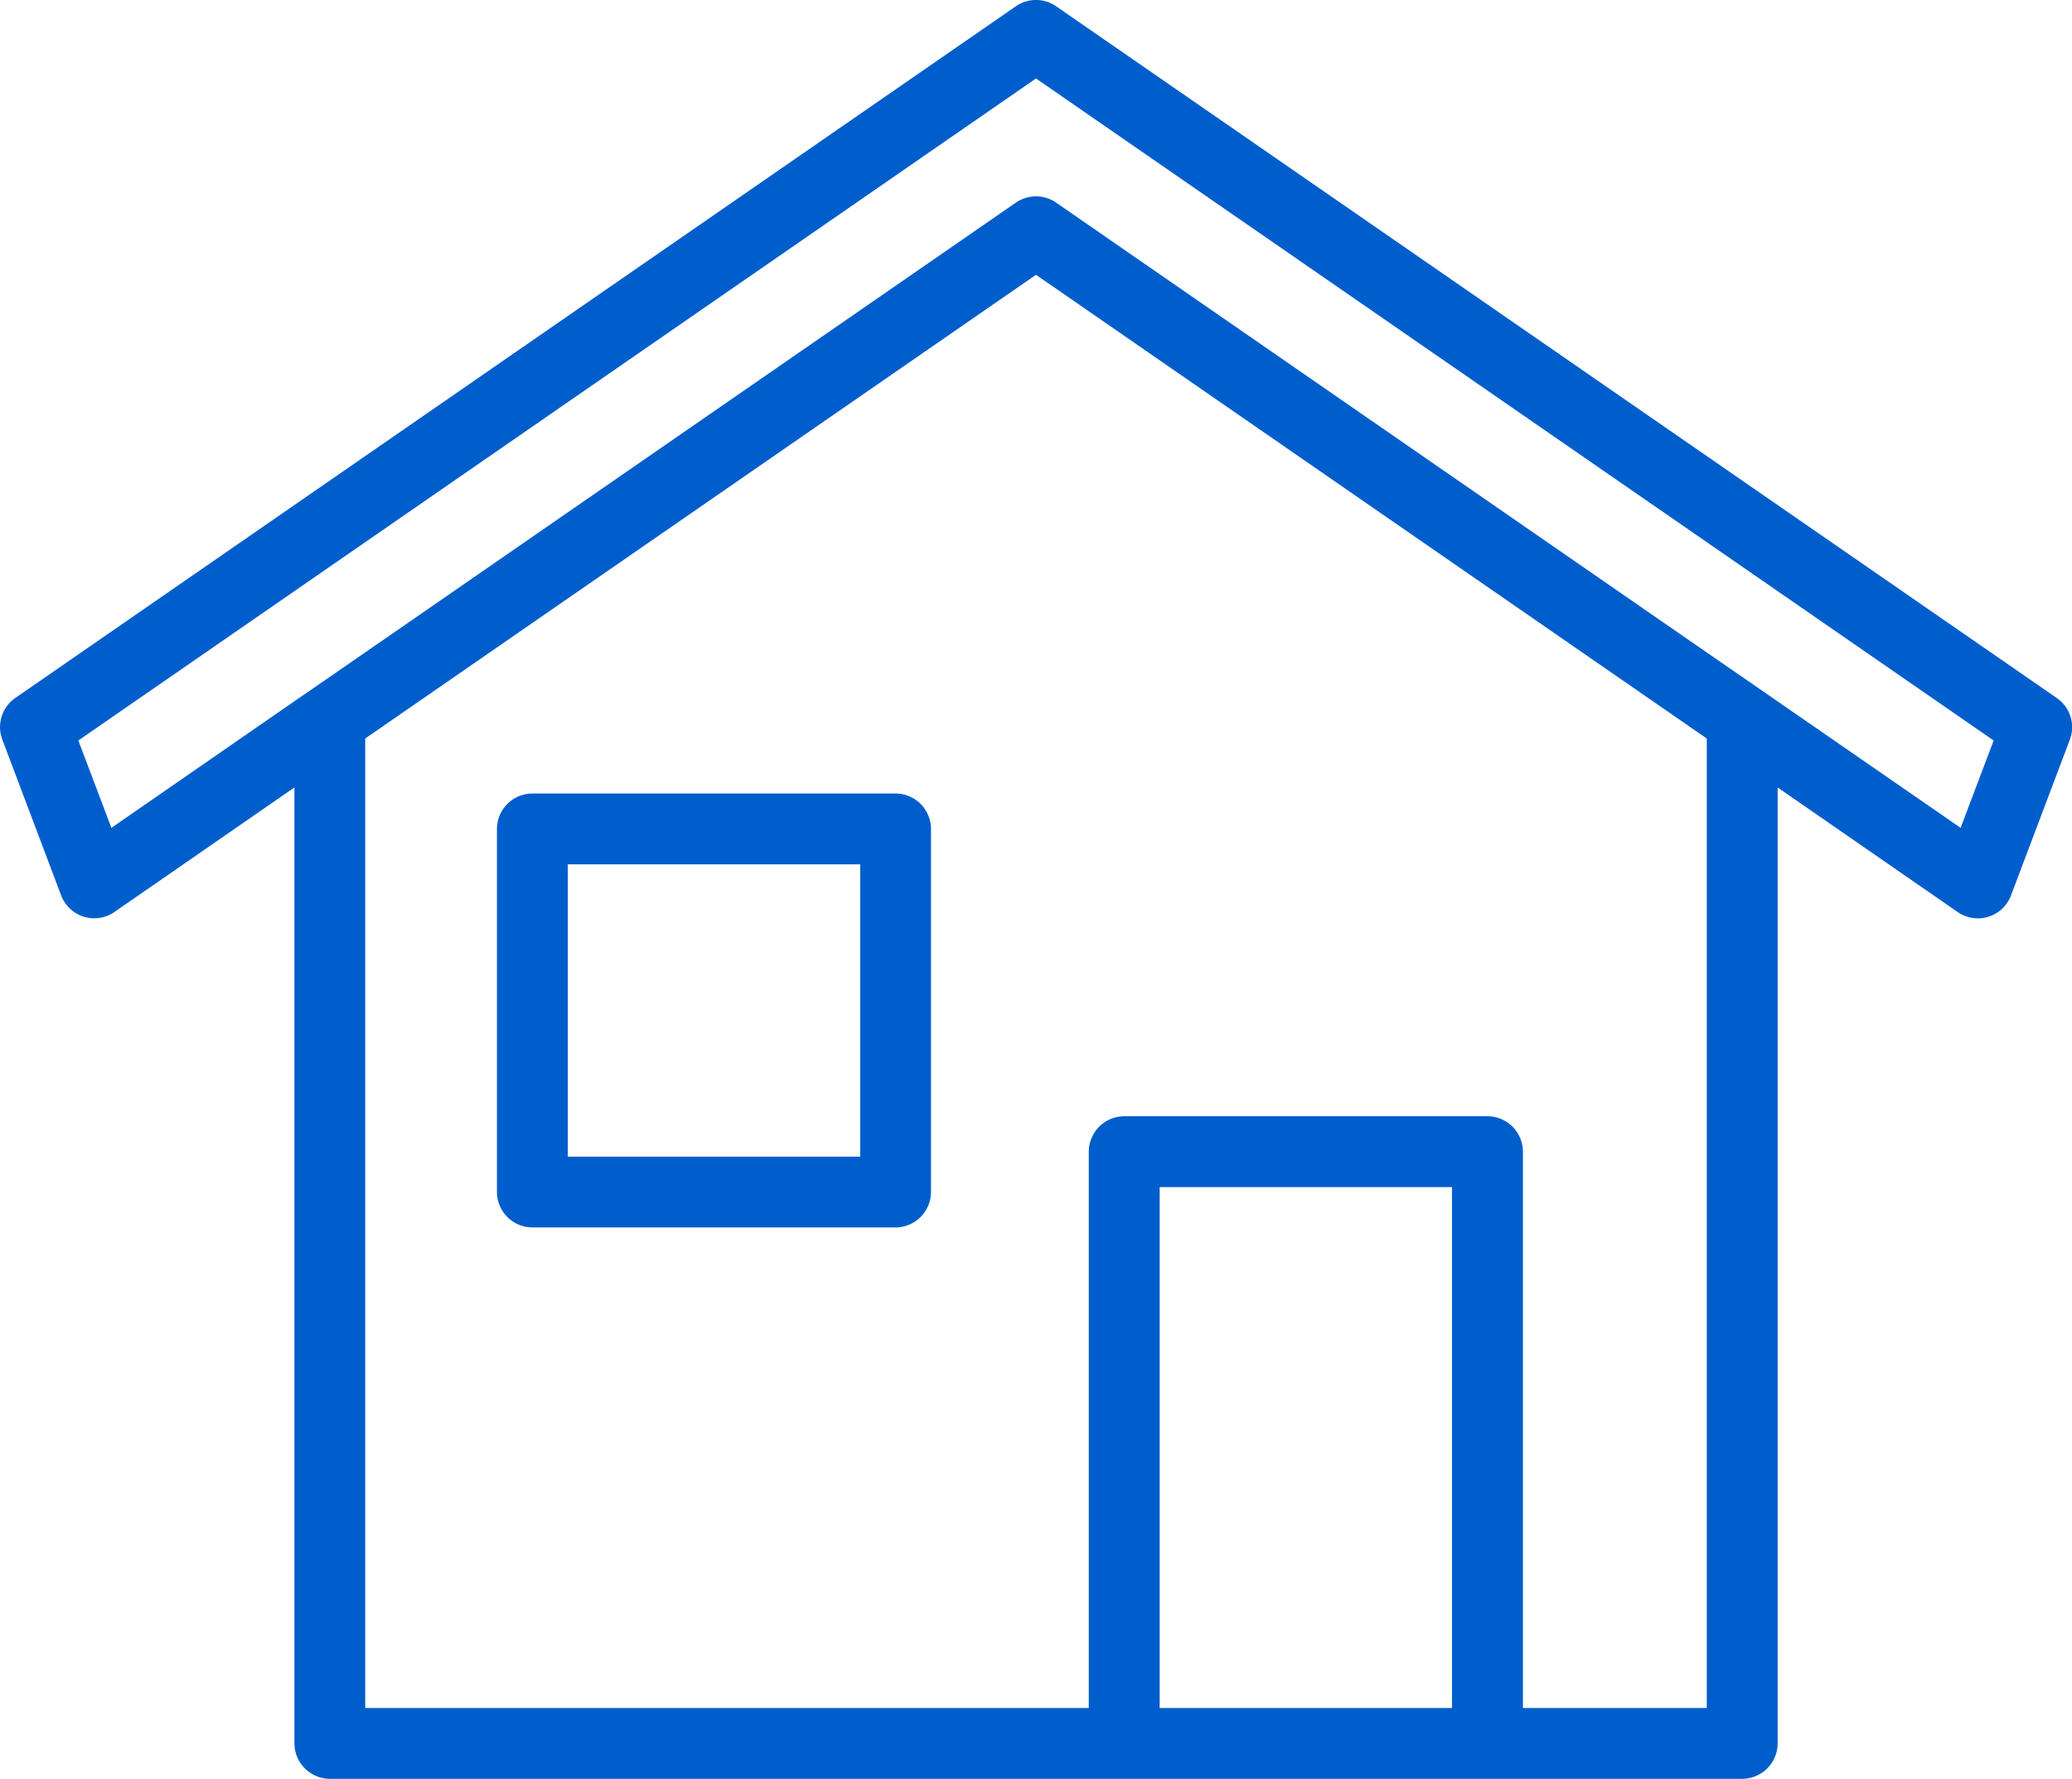 <svg xmlns="http://www.w3.org/2000/svg" xmlns:xlink="http://www.w3.org/1999/xlink" width="69.872" height="60" viewBox="0 0 69.872 60"><defs><clipPath id="a"><rect width="69.872" height="60" fill="#005ecc"/></clipPath></defs><g transform="translate(0 0)" clip-path="url(#a)"><path d="M69.357,23.543,35.615.212a1.193,1.193,0,0,0-1.359,0L.515,23.543a1.194,1.194,0,0,0-.438,1.4L2.061,30.2a1.195,1.195,0,0,0,1.8.56l6.068-4.2V58.805A1.2,1.2,0,0,0,11.121,60H58.751a1.2,1.2,0,0,0,1.195-1.195V26.562l6.069,4.2a1.194,1.194,0,0,0,1.8-.56L69.8,24.947a1.193,1.193,0,0,0-.438-1.4m-9.412.115-1.194-.826-1.2-.827L35.615,6.835a1.193,1.193,0,0,0-.679-.212,1.216,1.216,0,0,0-.68.212L29.071,10.42,12.316,22.005l-1.194.826-1.2.826L3.756,27.924,2.642,24.977,34.936,2.647,67.23,24.977l-1.114,2.947ZM57.556,57.611h-6.2V38.846a1.2,1.2,0,0,0-1.195-1.195H37.911a1.2,1.2,0,0,0-1.195,1.195V57.611h-24.4V24.91L34.936,9.269,57.556,24.91Zm-18.45-17.57h9.858v17.57H39.106Z" transform="translate(0 0)" fill="#005ecc"/><path d="M45.593,51.35H33.346a1.2,1.2,0,0,0-1.195,1.195V64.792a1.2,1.2,0,0,0,1.195,1.195H45.593a1.2,1.2,0,0,0,1.195-1.195V52.545a1.2,1.2,0,0,0-1.195-1.195M44.4,63.6H34.54V53.739H44.4Z" transform="translate(-15.393 -24.585)" fill="#005ecc"/></g></svg>